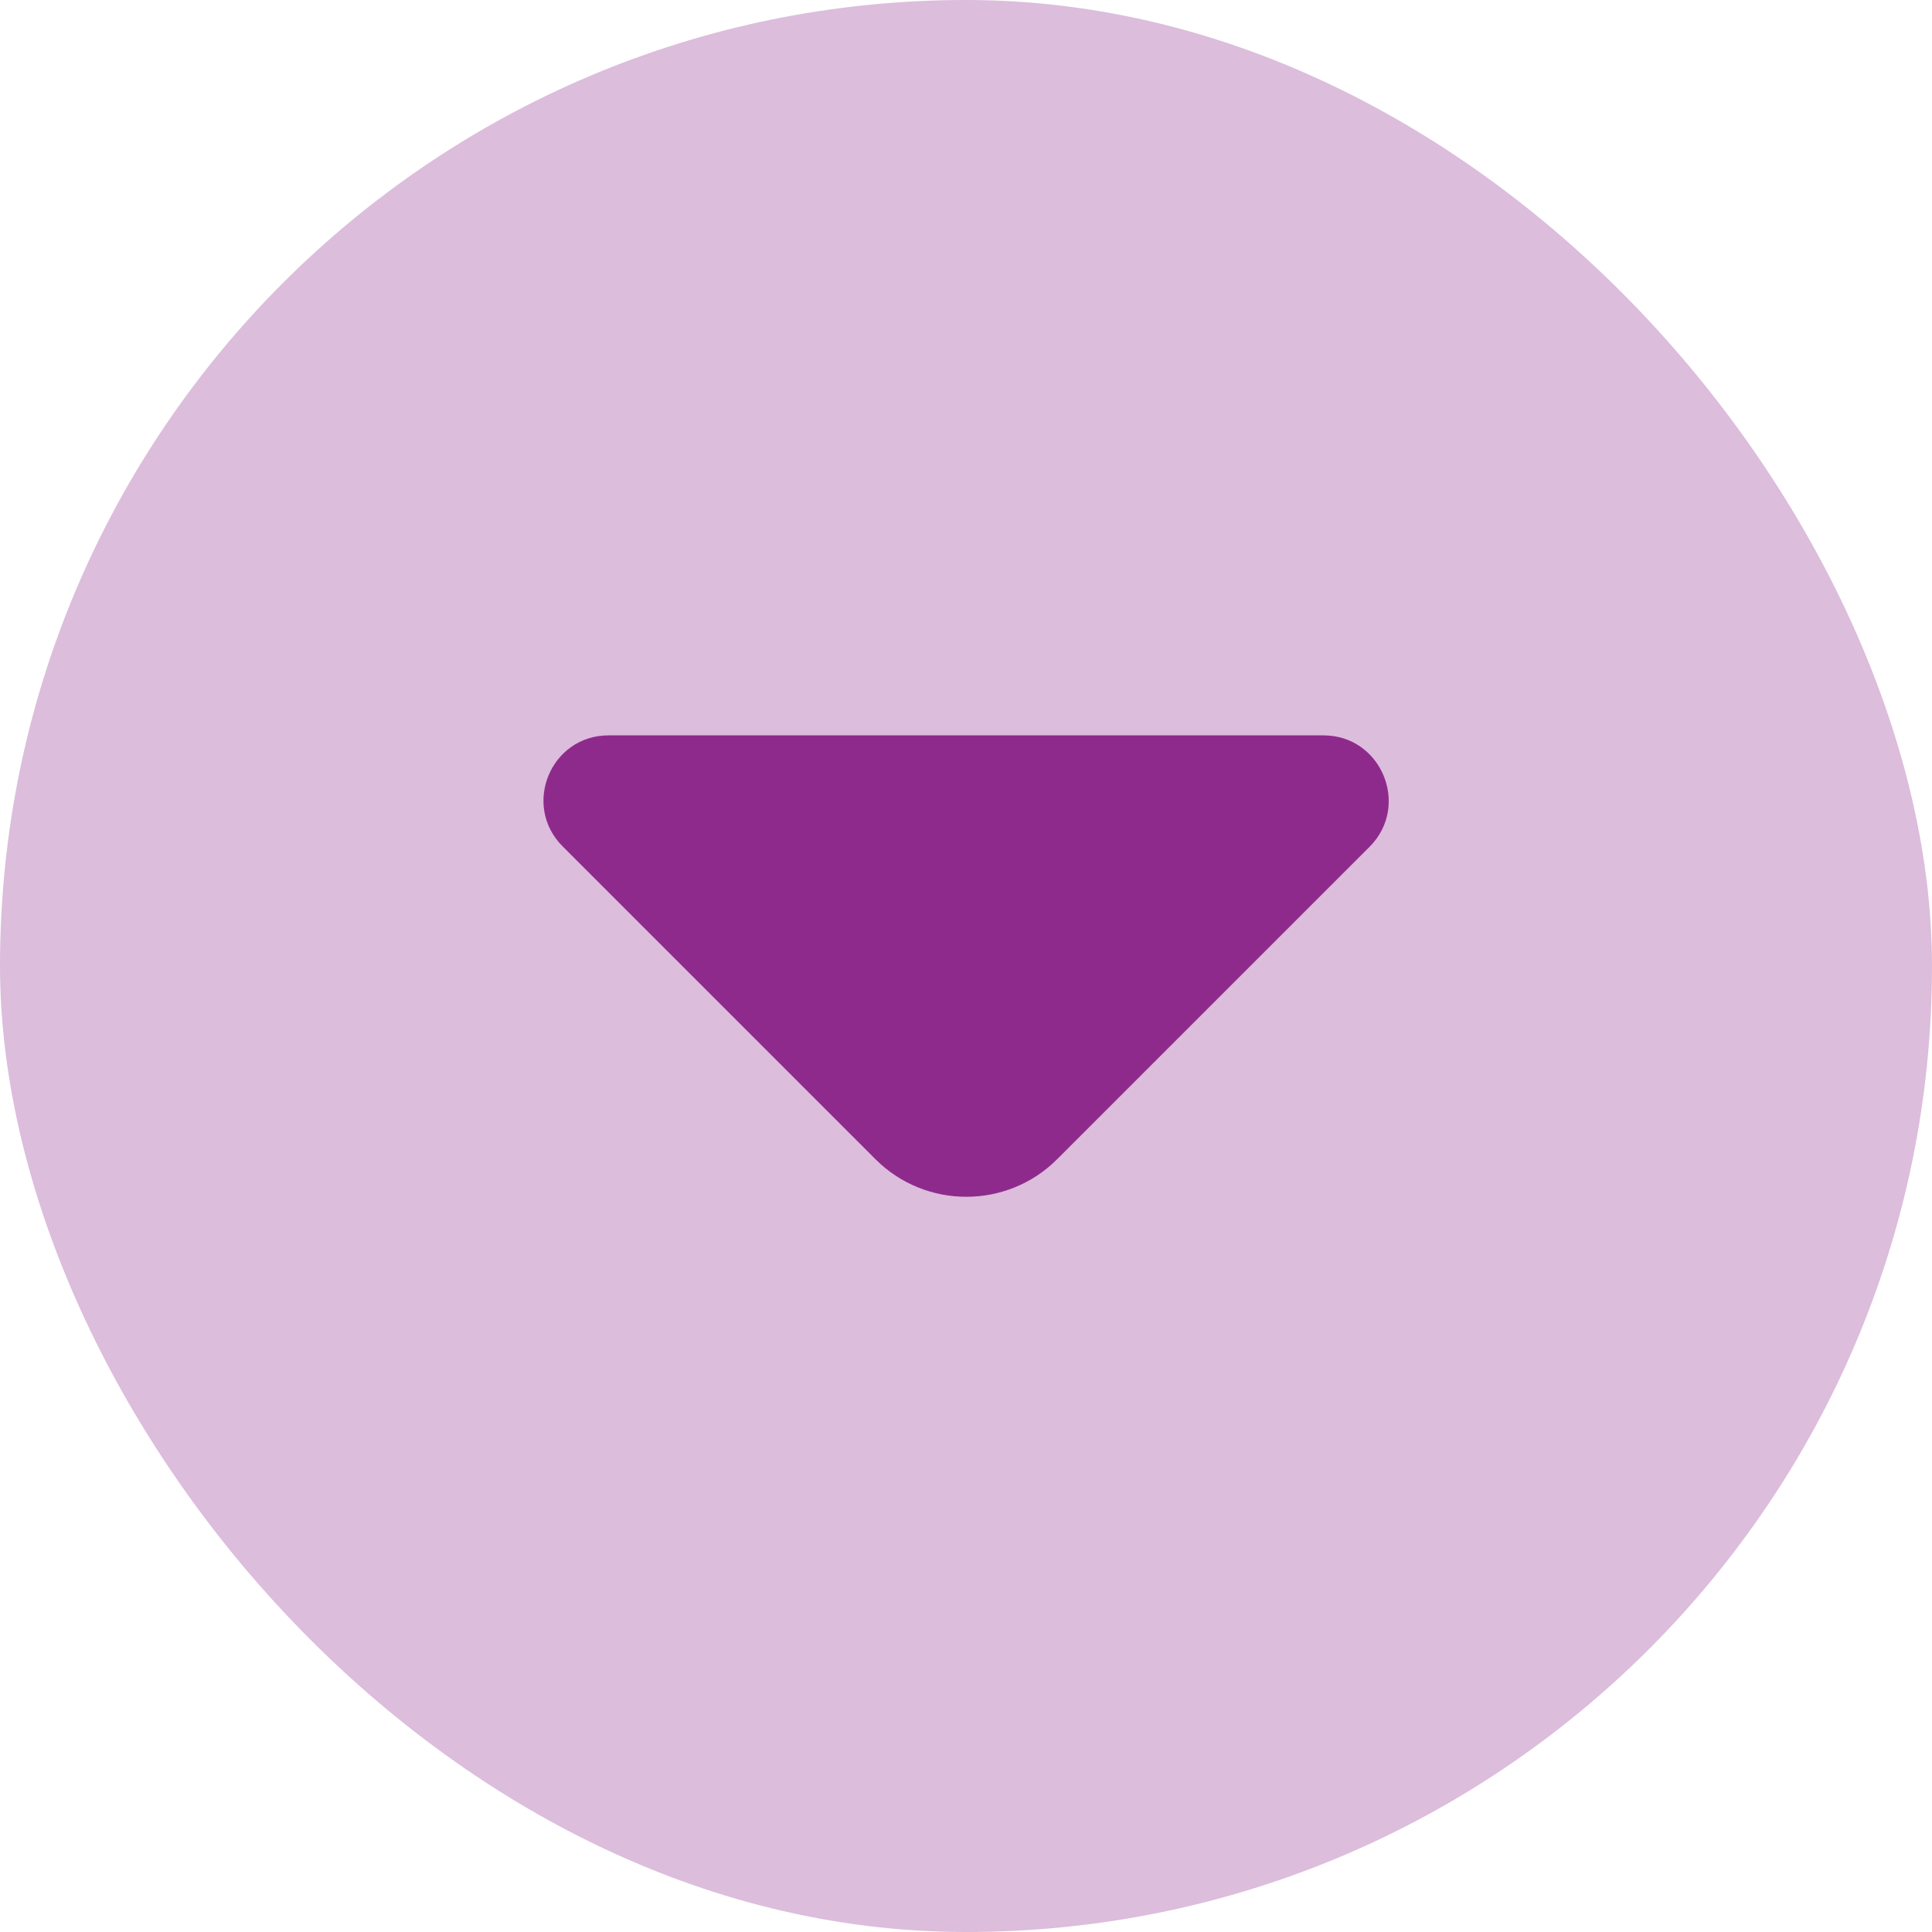 <svg width="32" height="32" viewBox="0 0 32 32" fill="none" xmlns="http://www.w3.org/2000/svg">
<rect width="32" height="32" rx="16" fill="#DCBDDC"/>
<path d="M21.92 12.18H15.69H10.08C9.12 12.18 8.64 13.34 9.32 14.02L14.5 19.2C15.33 20.03 16.68 20.03 17.51 19.2L19.48 17.23L22.69 14.02C23.36 13.34 22.88 12.18 21.92 12.18Z" fill="#8F2A8D"/>
</svg>
